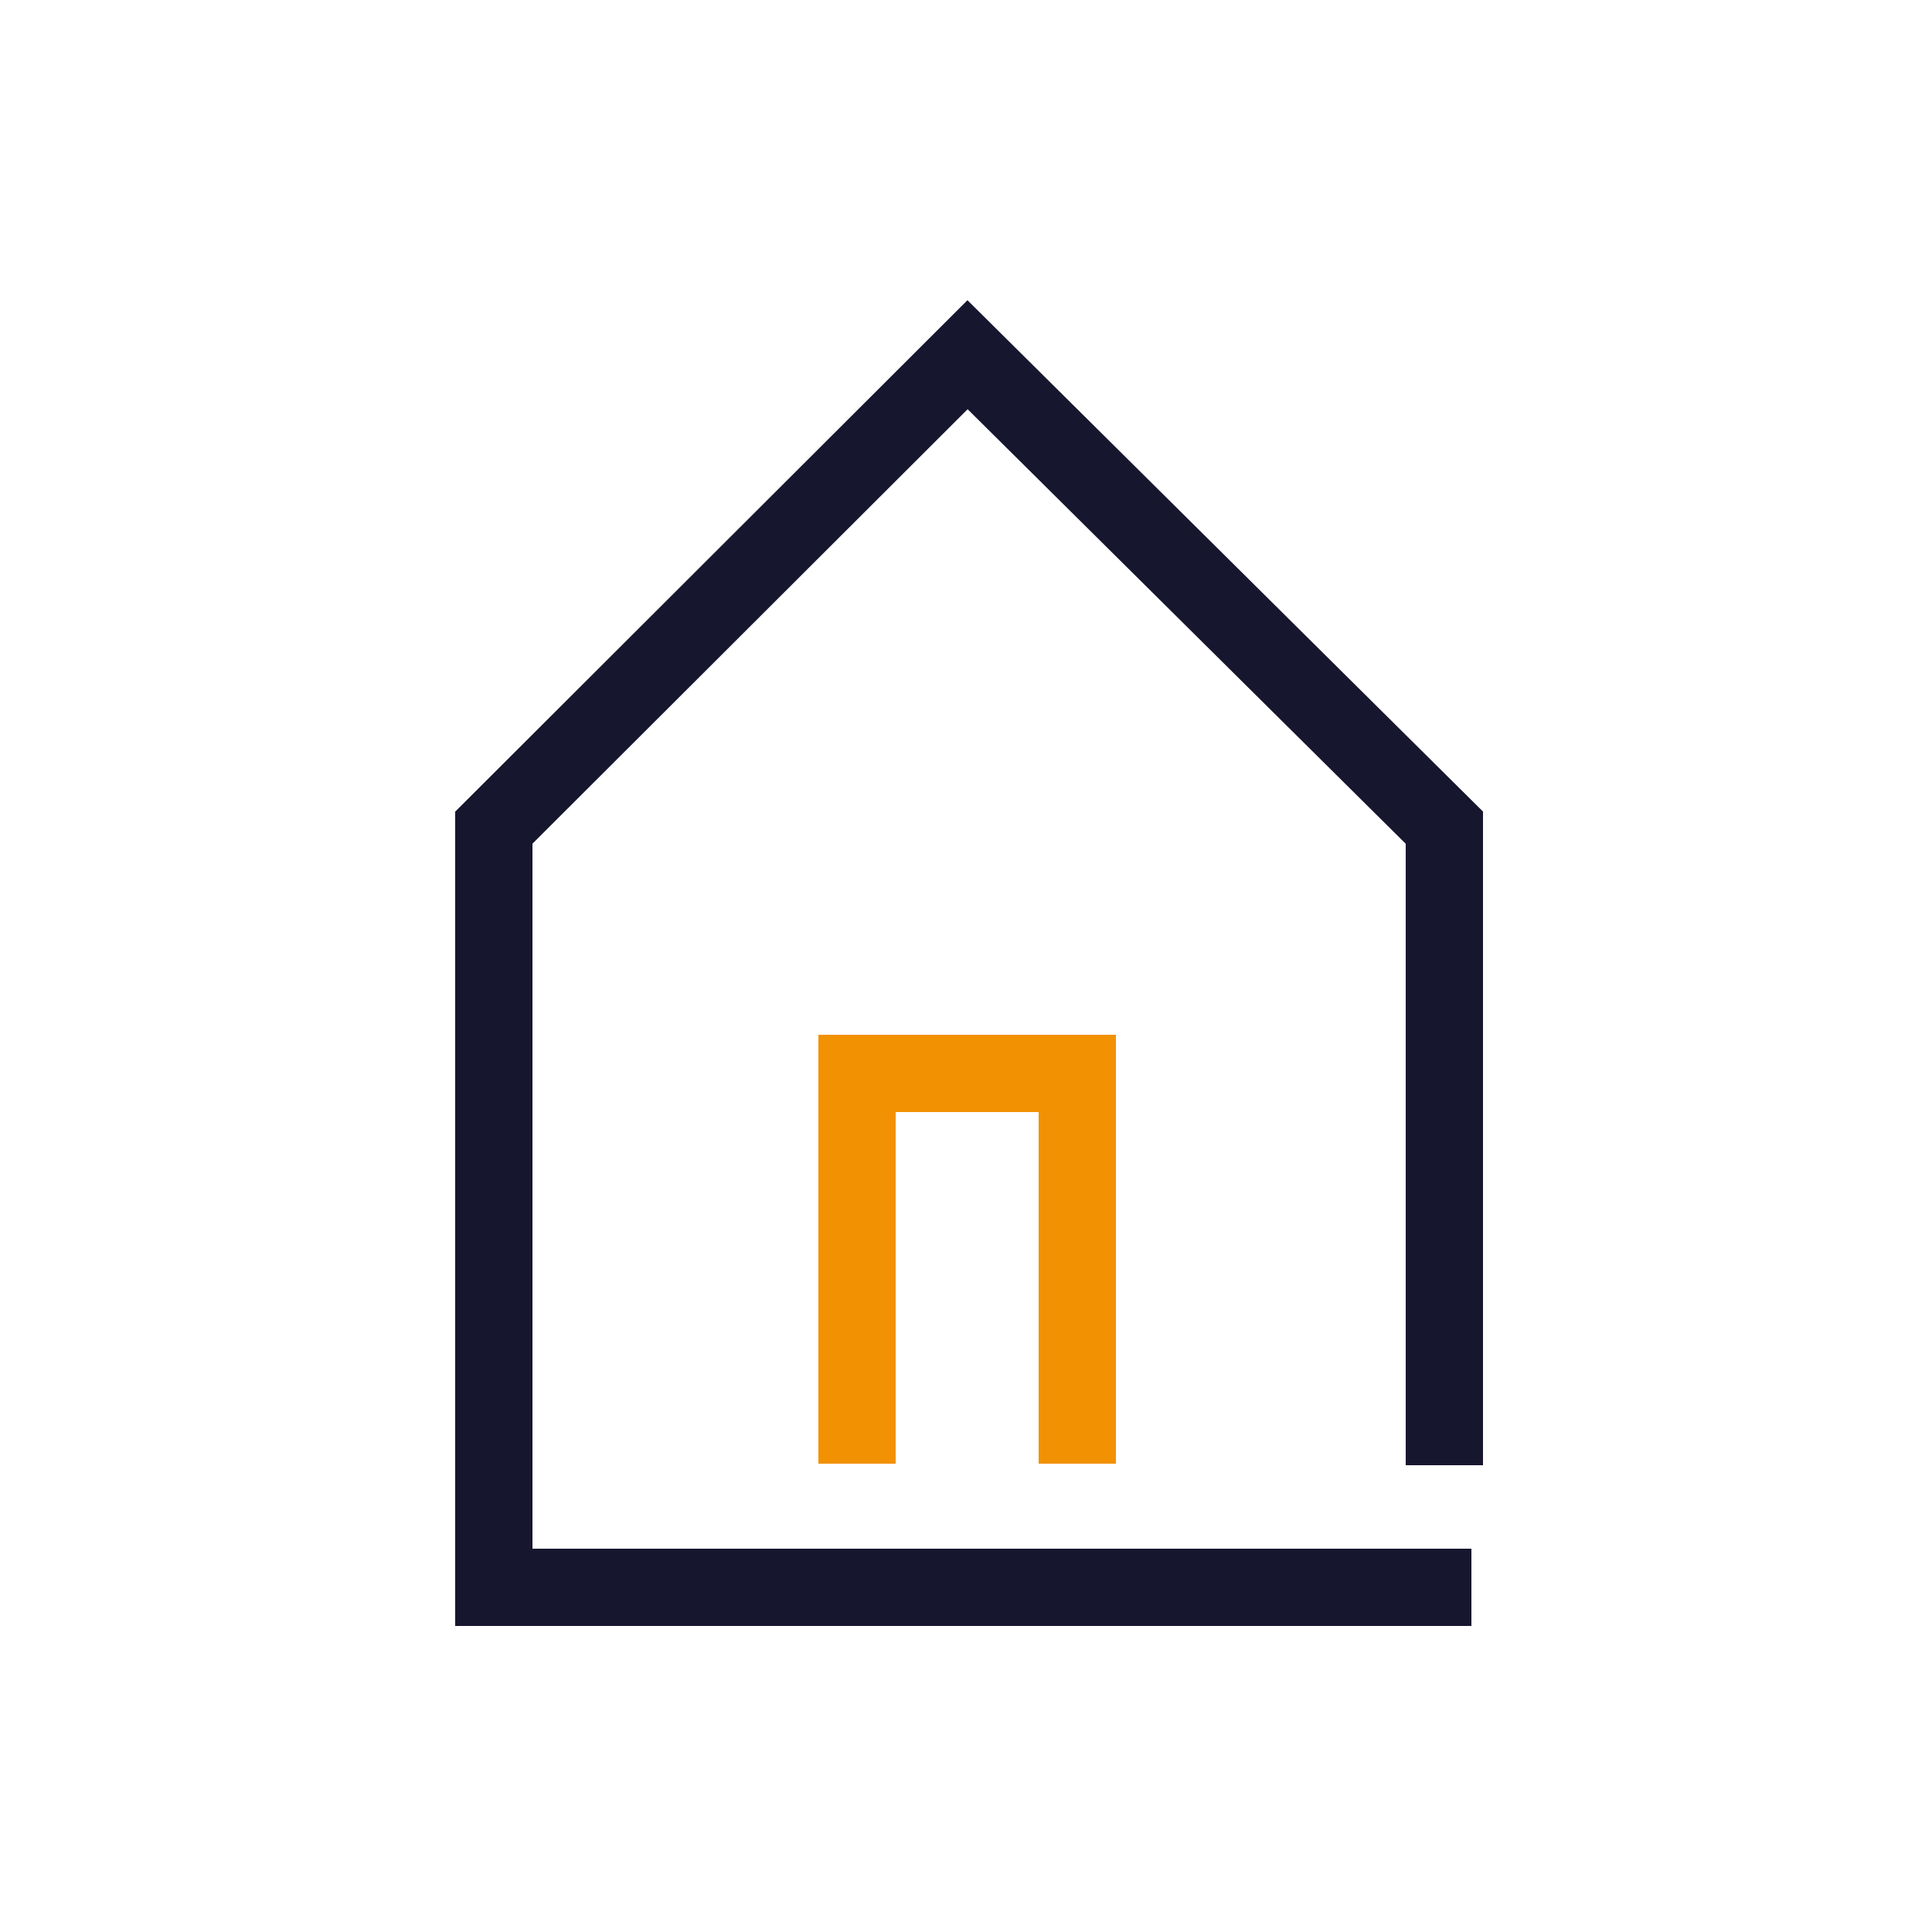 <?xml version="1.0" encoding="utf-8"?>
<!-- Generator: Adobe Illustrator 23.0.1, SVG Export Plug-In . SVG Version: 6.00 Build 0)  -->
<svg version="1.1" id="Calque_1" xmlns="http://www.w3.org/2000/svg" xmlns:xlink="http://www.w3.org/1999/xlink" x="0px" y="0px"
	 viewBox="0 0 250 250" style="enable-background:new 0 0 250 250;" xml:space="preserve">
<style type="text/css">
	.st0{fill:none;stroke:#17162F;stroke-width:10;stroke-miterlimit:10;}
	.st1{fill:none;stroke:#F29102;stroke-width:10;stroke-miterlimit:10;}
</style>
<polyline class="st0" points="190.4,205.4 63.9,205.4 63.9,107.1 125.2,45.9 186.9,107.1 186.9,189.6 "/>
<polyline class="st1" points="110.9,189.4 110.9,138.9 139.4,138.9 139.4,189.4 "/>
</svg>
